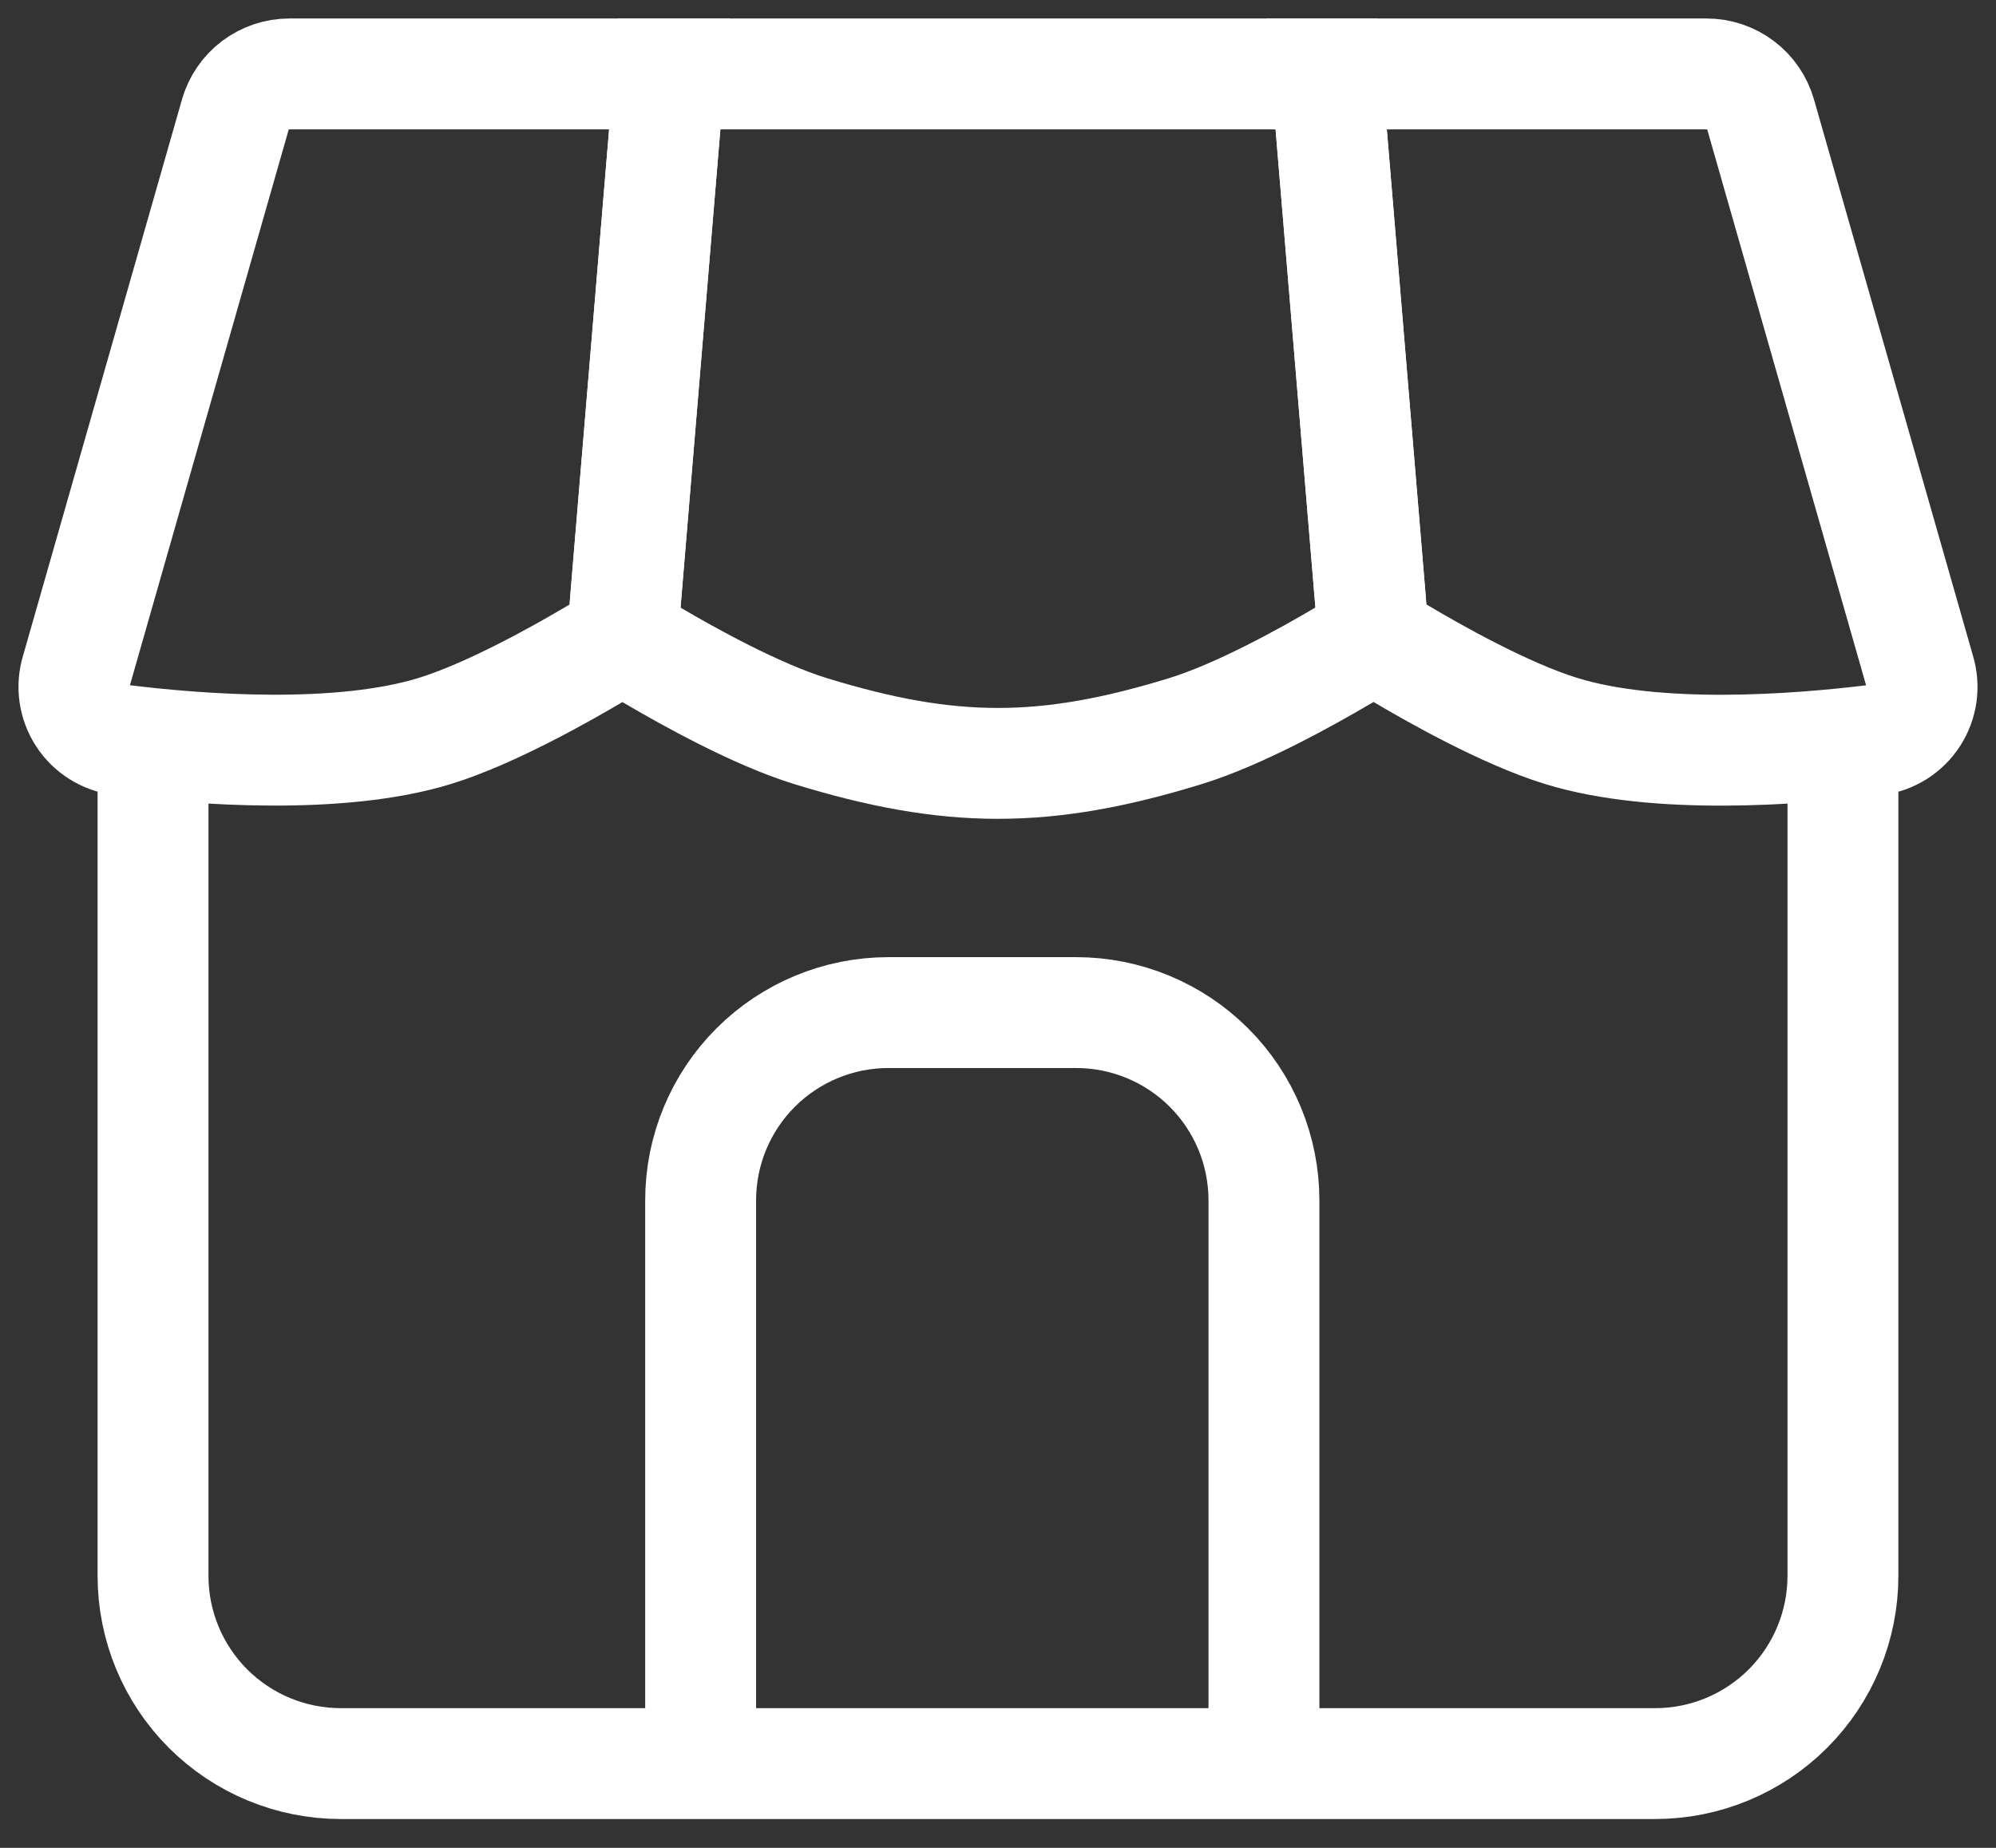 <svg width="54" height="50" viewBox="0 0 54 50" fill="none" xmlns="http://www.w3.org/2000/svg">
<rect x="0" y="0" width="54" height="50" fill="#333333" stroke="none"/>
<path d="M4.14 19.78V42.64C4.14 43.987 4.675 45.279 5.628 46.232C6.58 47.184 7.872 47.72 9.22 47.72H44.779C46.127 47.72 47.419 47.184 48.371 46.232C49.324 45.279 49.859 43.987 49.859 42.64V19.78" stroke="white" stroke-width="3"/>
<path d="M34.195 47.719V32.48C34.195 31.132 33.66 29.84 32.707 28.887C31.754 27.935 30.462 27.399 29.115 27.399H24.035C22.688 27.399 21.396 27.935 20.443 28.887C19.49 29.84 18.955 31.132 18.955 32.48V47.719" stroke="white" stroke-width="3" stroke-miterlimit="16"/>
<path d="M51.937 18.164L47.634 3.105C47.543 2.787 47.351 2.506 47.086 2.307C46.822 2.108 46.5 2 46.168 2H35.889L37.096 16.488C37.114 16.721 37.188 16.946 37.31 17.145C37.433 17.344 37.602 17.51 37.802 17.631C38.792 18.223 40.728 19.315 42.239 19.78C44.82 20.575 48.589 20.288 50.738 20.024C50.947 19.997 51.147 19.924 51.325 19.812C51.503 19.699 51.655 19.549 51.769 19.372C51.883 19.195 51.957 18.995 51.986 18.787C52.015 18.578 51.998 18.366 51.937 18.164Z" stroke="white" stroke-width="3"/>
<path d="M32.079 19.78C33.522 19.335 35.35 18.322 36.372 17.717C36.61 17.576 36.803 17.37 36.929 17.123C37.054 16.876 37.108 16.599 37.083 16.323L35.889 2H18.109L16.915 16.323C16.89 16.599 16.943 16.877 17.069 17.124C17.195 17.372 17.388 17.578 17.627 17.72C18.648 18.322 20.477 19.335 21.919 19.78C25.711 20.948 28.287 20.948 32.079 19.78V19.78Z" stroke="white" stroke-width="3"/>
<path d="M6.365 3.105L2.062 18.167C2.001 18.368 1.985 18.58 2.014 18.788C2.044 18.996 2.118 19.195 2.232 19.372C2.346 19.548 2.497 19.698 2.675 19.81C2.852 19.922 3.052 19.994 3.261 20.021C5.407 20.288 9.179 20.572 11.759 19.78C13.271 19.315 15.209 18.223 16.197 17.634C16.397 17.513 16.566 17.346 16.689 17.146C16.812 16.947 16.885 16.721 16.903 16.488L18.109 2H7.83C7.499 2 7.177 2.108 6.912 2.307C6.648 2.506 6.456 2.787 6.365 3.105V3.105Z" stroke="white" stroke-width="3"/>
</svg>

